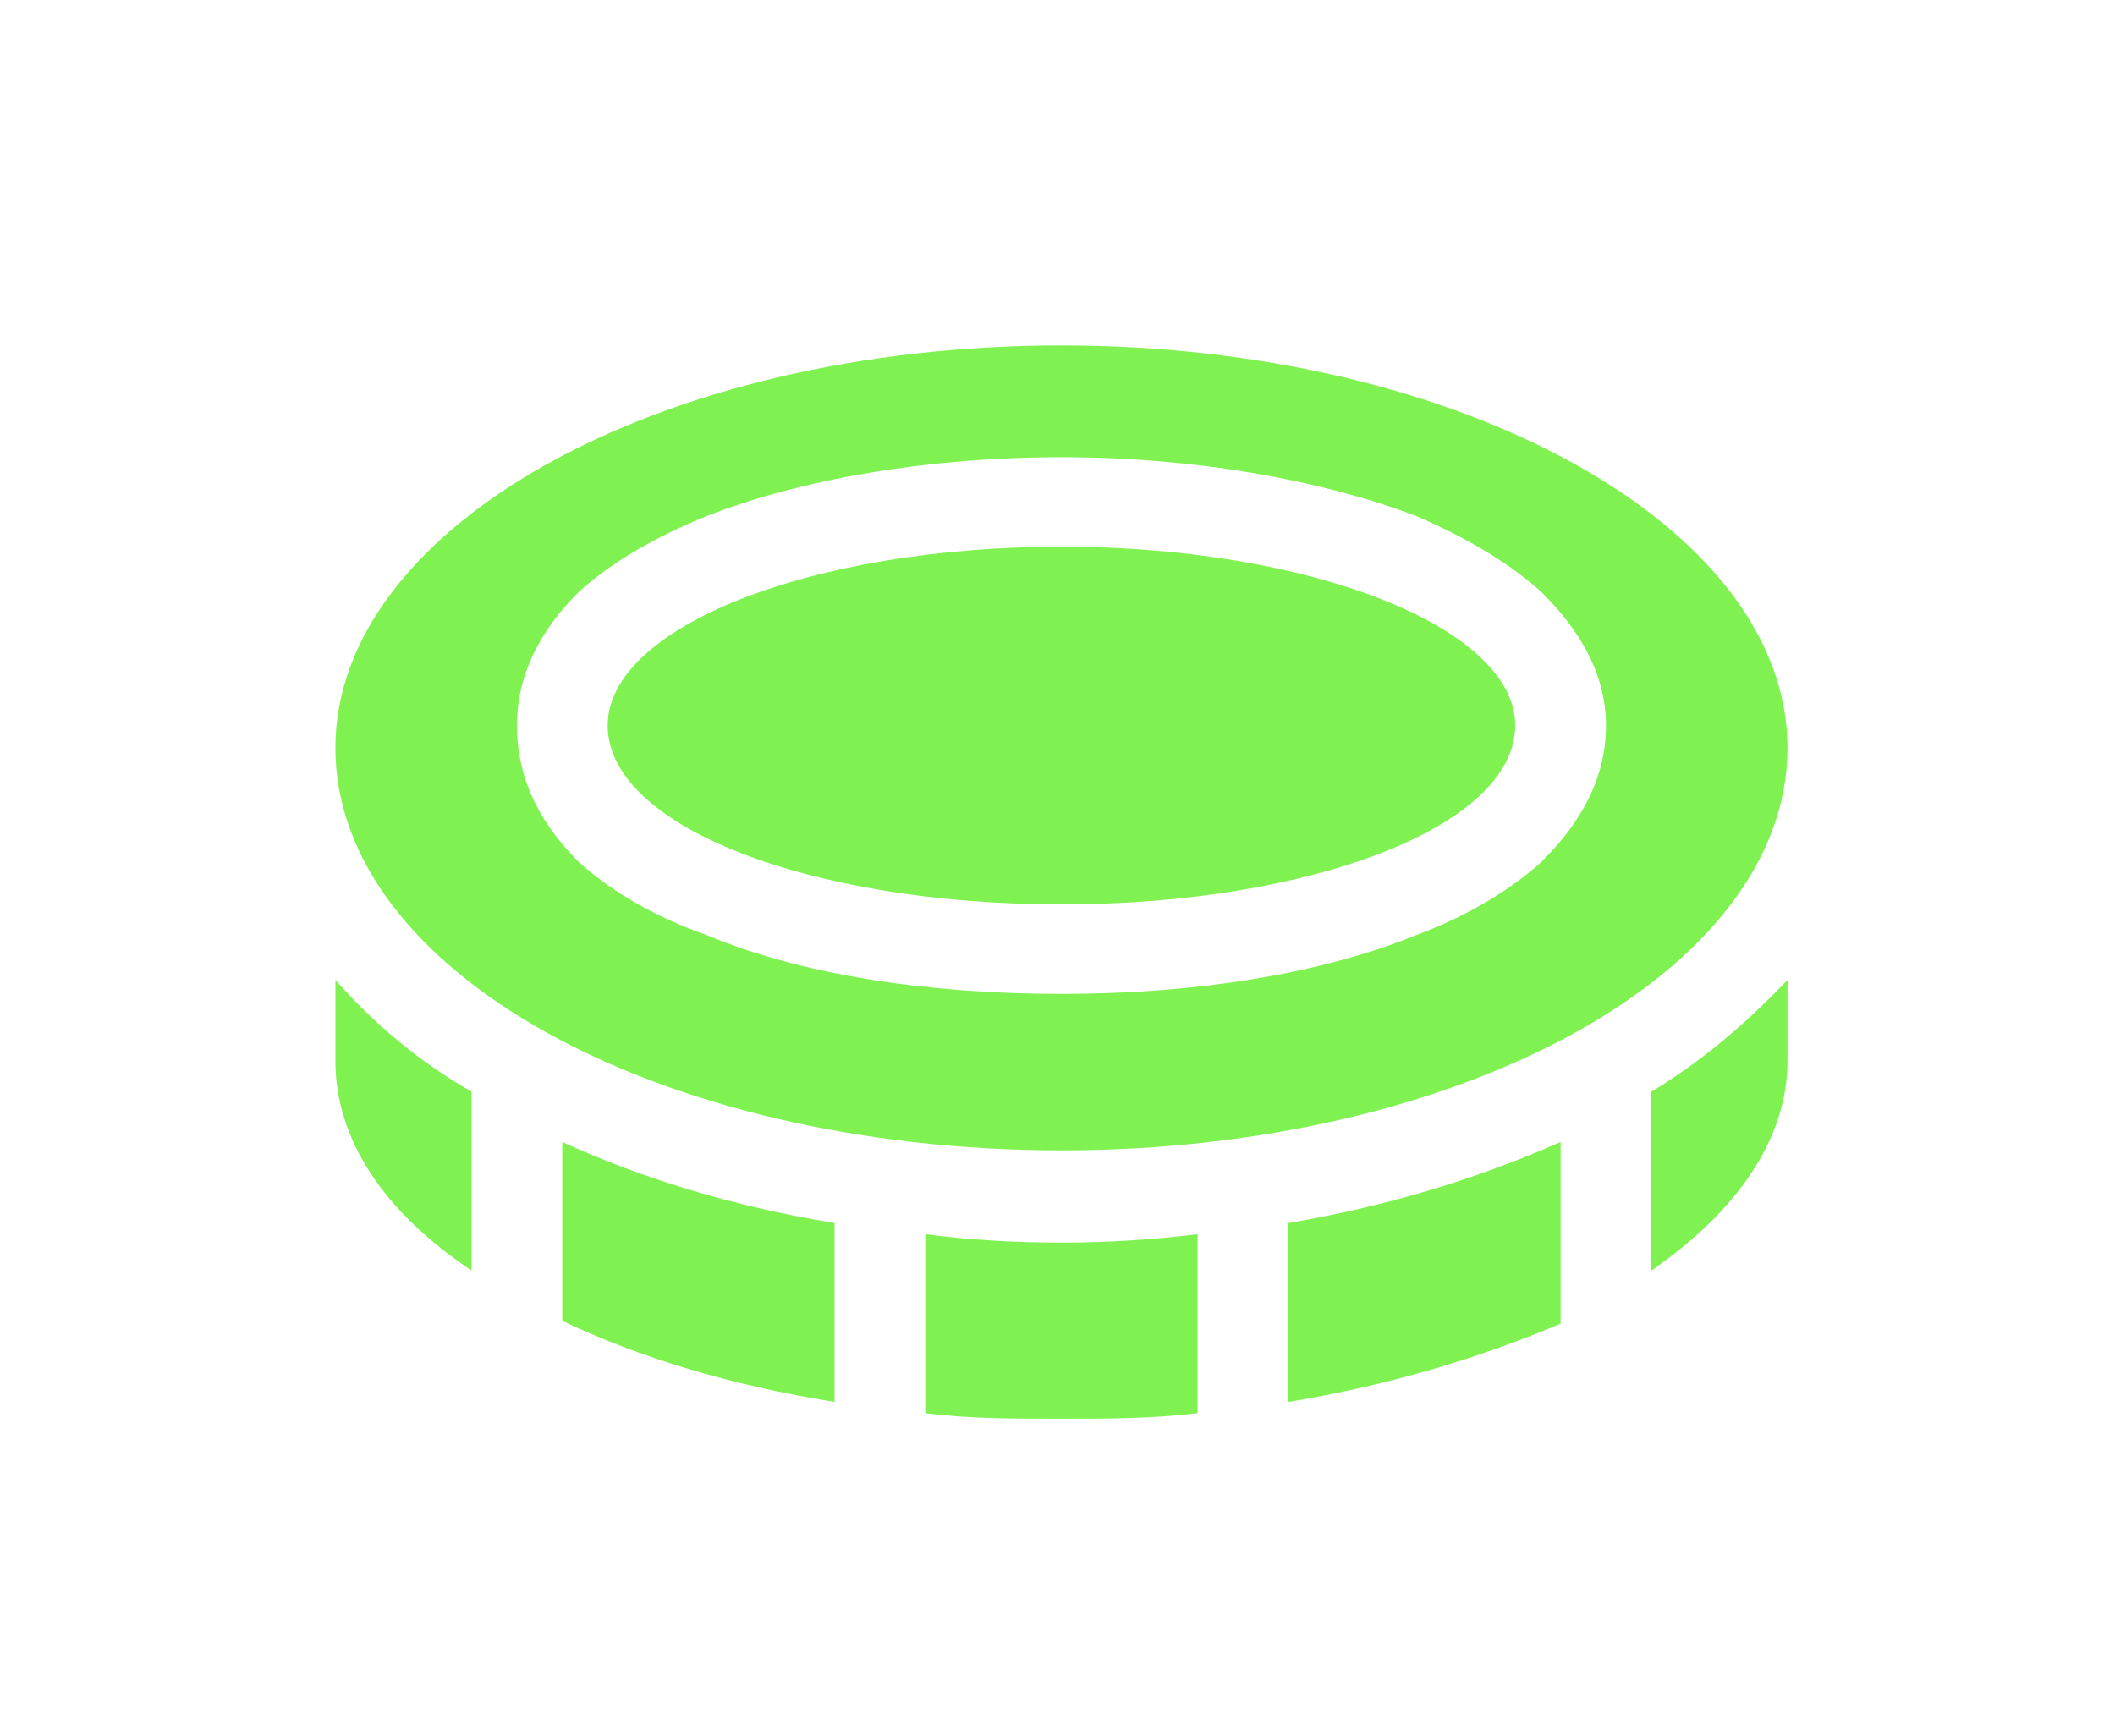 <svg width="67" height="55" viewBox="0 0 67 55" fill="none" xmlns="http://www.w3.org/2000/svg">
<g id="&#239;&#161;&#156;" filter="url(#filter0_d_1208_702)">
<path d="M33.625 36.442C20.867 36.442 10.625 30.775 10.625 23.692C10.625 16.697 20.867 10.942 33.625 10.942C46.293 10.942 56.625 16.697 56.625 23.692C56.625 30.775 46.293 36.442 33.625 36.442ZM18.352 27.322C19.43 28.296 20.867 29.093 22.395 29.624C25.359 30.864 29.312 31.484 33.625 31.484C37.848 31.484 41.801 30.864 44.855 29.624C46.293 29.093 47.73 28.296 48.809 27.322C49.887 26.26 50.875 24.843 50.875 22.984C50.875 21.213 49.887 19.796 48.809 18.734C47.73 17.76 46.293 16.963 44.855 16.343C41.801 15.192 37.848 14.484 33.625 14.484C29.312 14.484 25.359 15.192 22.395 16.343C20.867 16.963 19.43 17.76 18.352 18.734C17.273 19.796 16.375 21.213 16.375 22.984C16.375 24.843 17.273 26.26 18.352 27.322ZM19.25 22.984C19.25 19.885 25.629 17.317 33.625 17.317C41.531 17.317 48 19.885 48 22.984C48 26.171 41.531 28.65 33.625 28.65C25.629 28.65 19.25 26.171 19.25 22.984ZM10.625 31.041C11.793 32.369 13.23 33.609 14.938 34.583V40.249C12.152 38.39 10.625 36.088 10.625 33.609V31.041ZM17.812 41.843V36.176C20.328 37.327 23.203 38.213 26.438 38.744V44.411C23.113 43.879 20.238 42.994 17.812 41.843ZM29.312 44.765V39.098C30.66 39.275 32.098 39.364 33.625 39.364C35.062 39.364 36.5 39.275 37.938 39.098V44.765C36.5 44.942 35.062 44.942 33.625 44.942C32.098 44.942 30.66 44.942 29.312 44.765ZM40.812 44.411V38.744C43.957 38.213 46.832 37.327 49.438 36.176V41.931C46.922 42.994 44.047 43.879 40.812 44.411ZM52.312 40.249V34.583C53.93 33.609 55.367 32.369 56.625 31.041V33.609C56.625 36.088 55.008 38.39 52.312 40.249Z" fill="#7FF252"/>
</g>
<defs>
<filter id="filter0_d_1208_702" x="0.625" y="0.942" width="66" height="54" filterUnits="userSpaceOnUse" color-interpolation-filters="sRGB">
<feFlood flood-opacity="0" result="BackgroundImageFix"/>
<feColorMatrix in="SourceAlpha" type="matrix" values="0 0 0 0 0 0 0 0 0 0 0 0 0 0 0 0 0 0 127 0" result="hardAlpha"/>
<feOffset/>
<feGaussianBlur stdDeviation="5"/>
<feComposite in2="hardAlpha" operator="out"/>
<feColorMatrix type="matrix" values="0 0 0 0 0 0 0 0 0 0 0 0 0 0 0 0 0 0 0.2 0"/>
<feBlend mode="normal" in2="BackgroundImageFix" result="effect1_dropShadow_1208_702"/>
<feBlend mode="normal" in="SourceGraphic" in2="effect1_dropShadow_1208_702" result="shape"/>
</filter>
</defs>
</svg>
